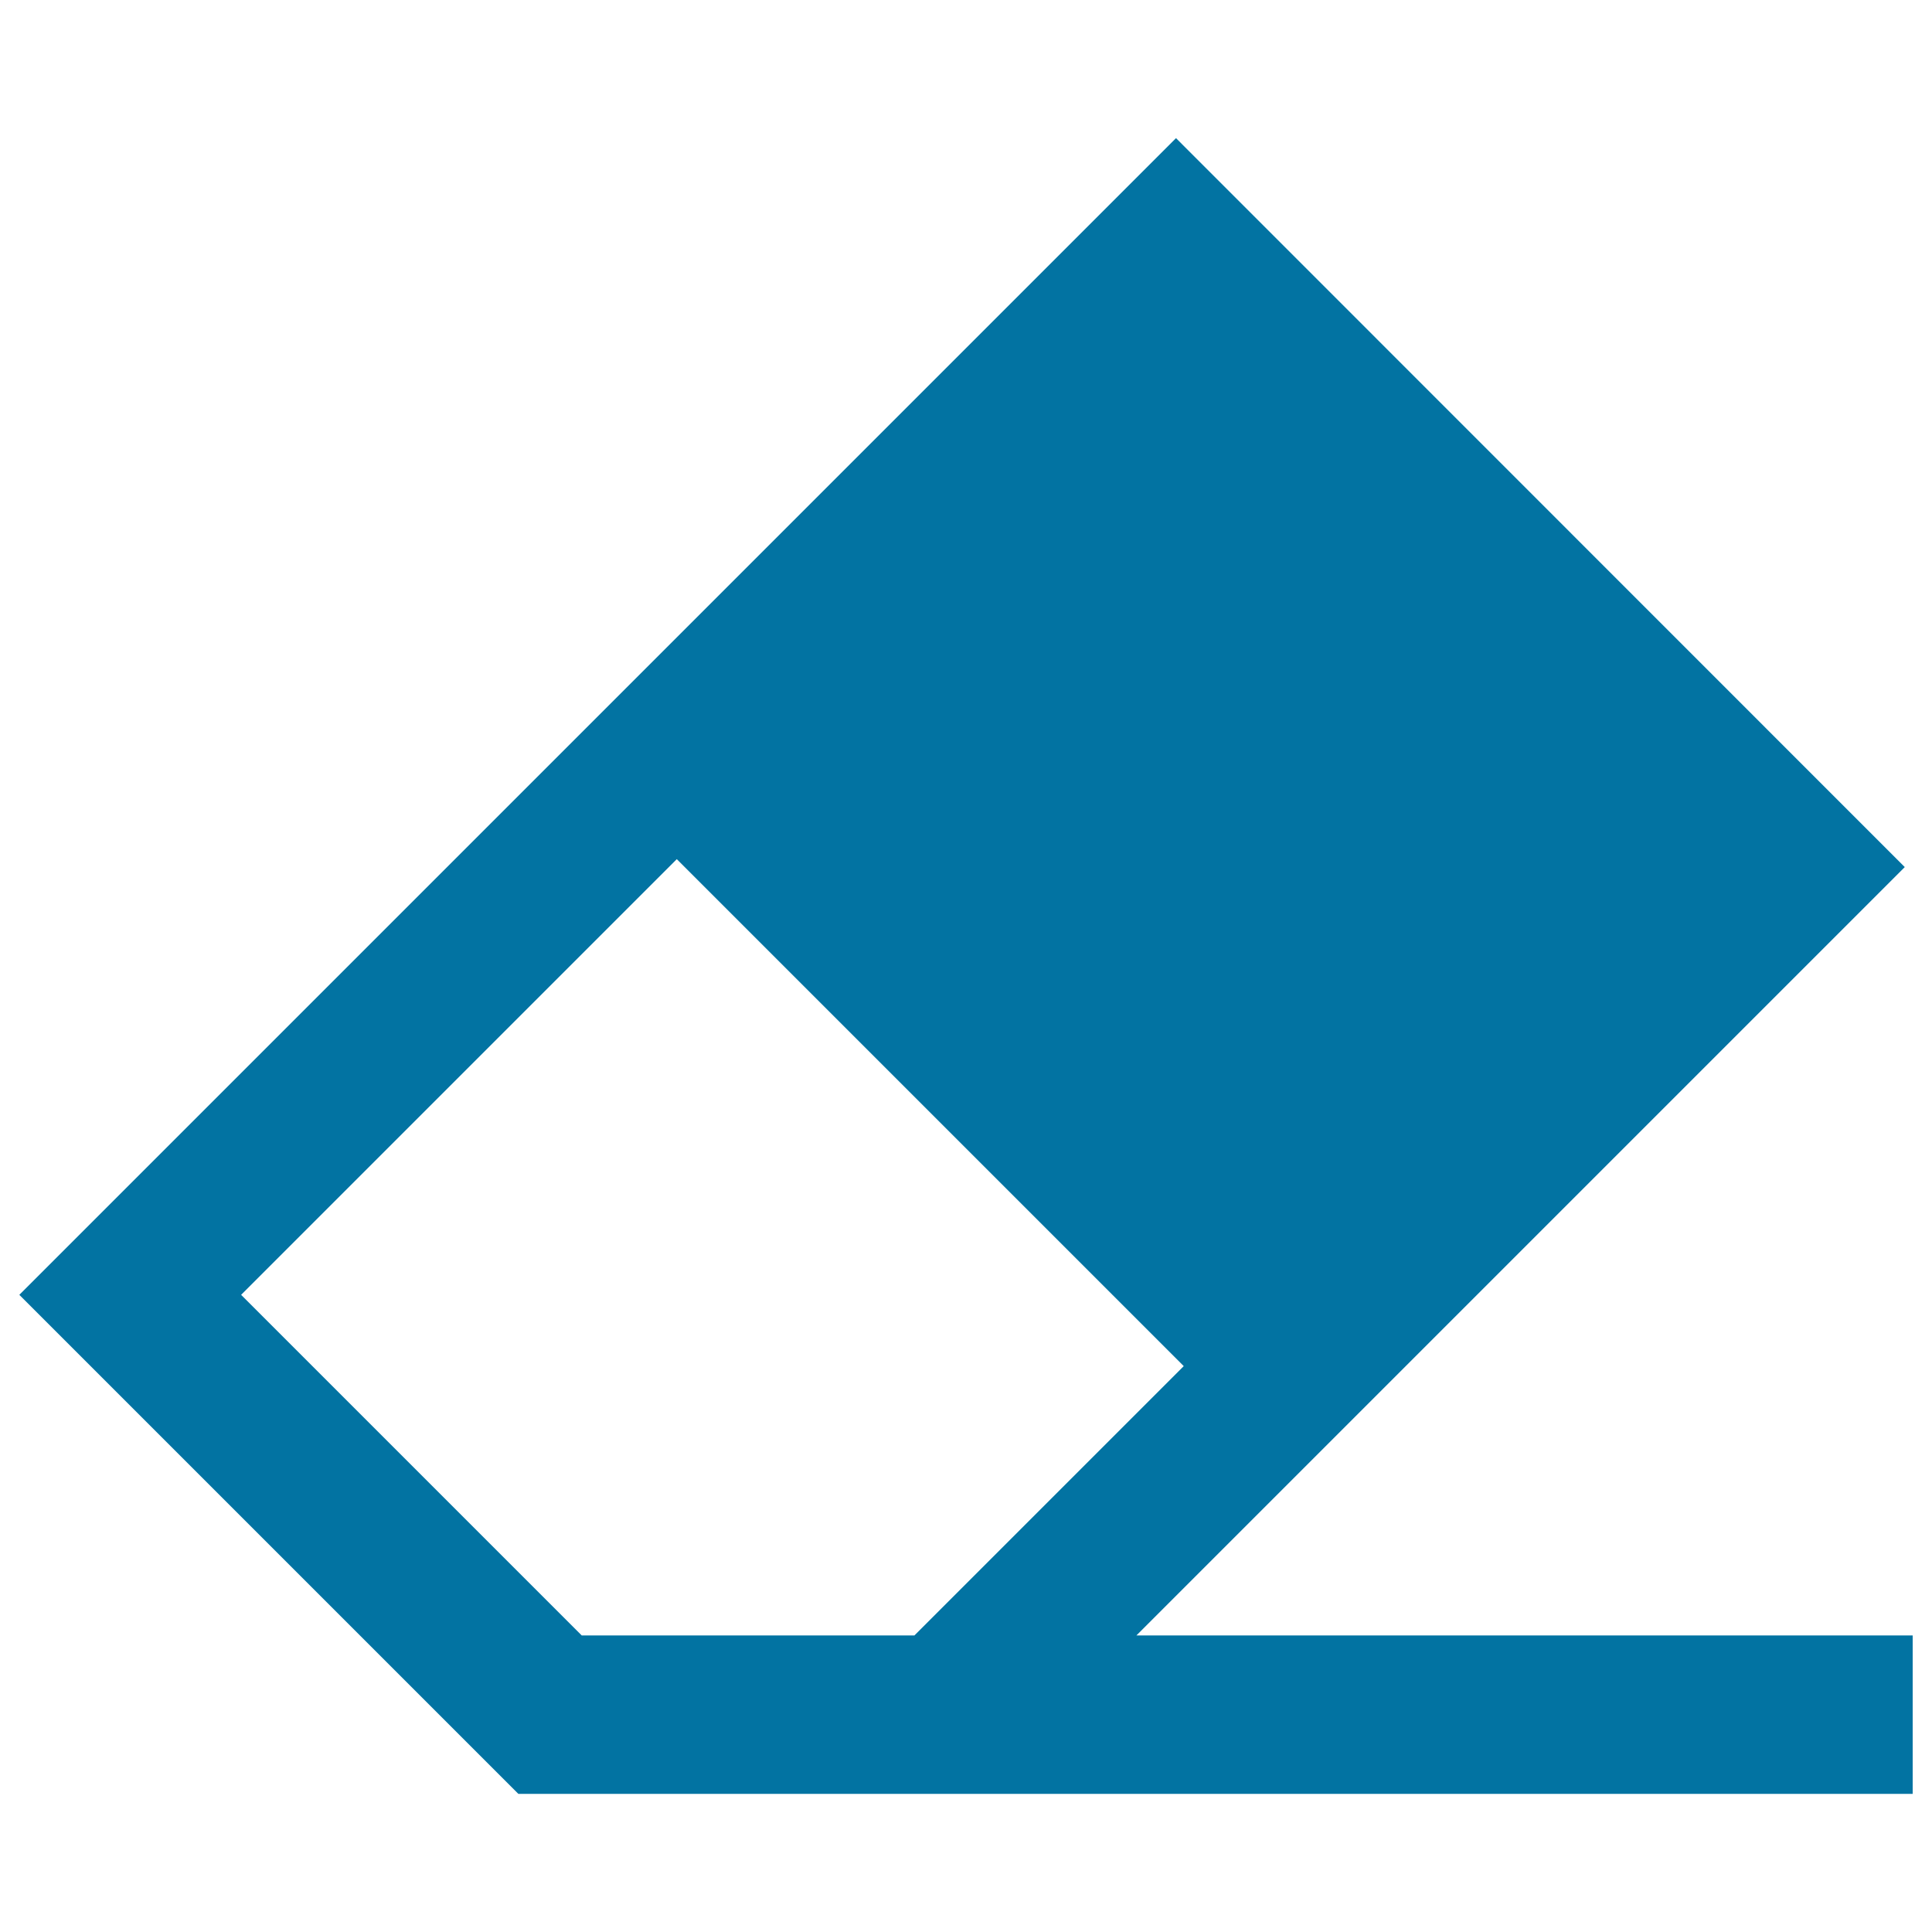 <svg xmlns="http://www.w3.org/2000/svg" viewBox="0 0 1000 1000" style="fill:#0273a2">
<title>Eraser SVG icons</title>
<path d="M588.2,846.5l397.7-397.7L608.7,71.5L10,670.2l258.3,258.3h188.6l0,0H990v-82H588.2z M301.1,846.5L124.8,670.2l225.5-225.5l262.4,262.4L473.3,846.5h-16.4l0,0H301.1z"/>
</svg>
